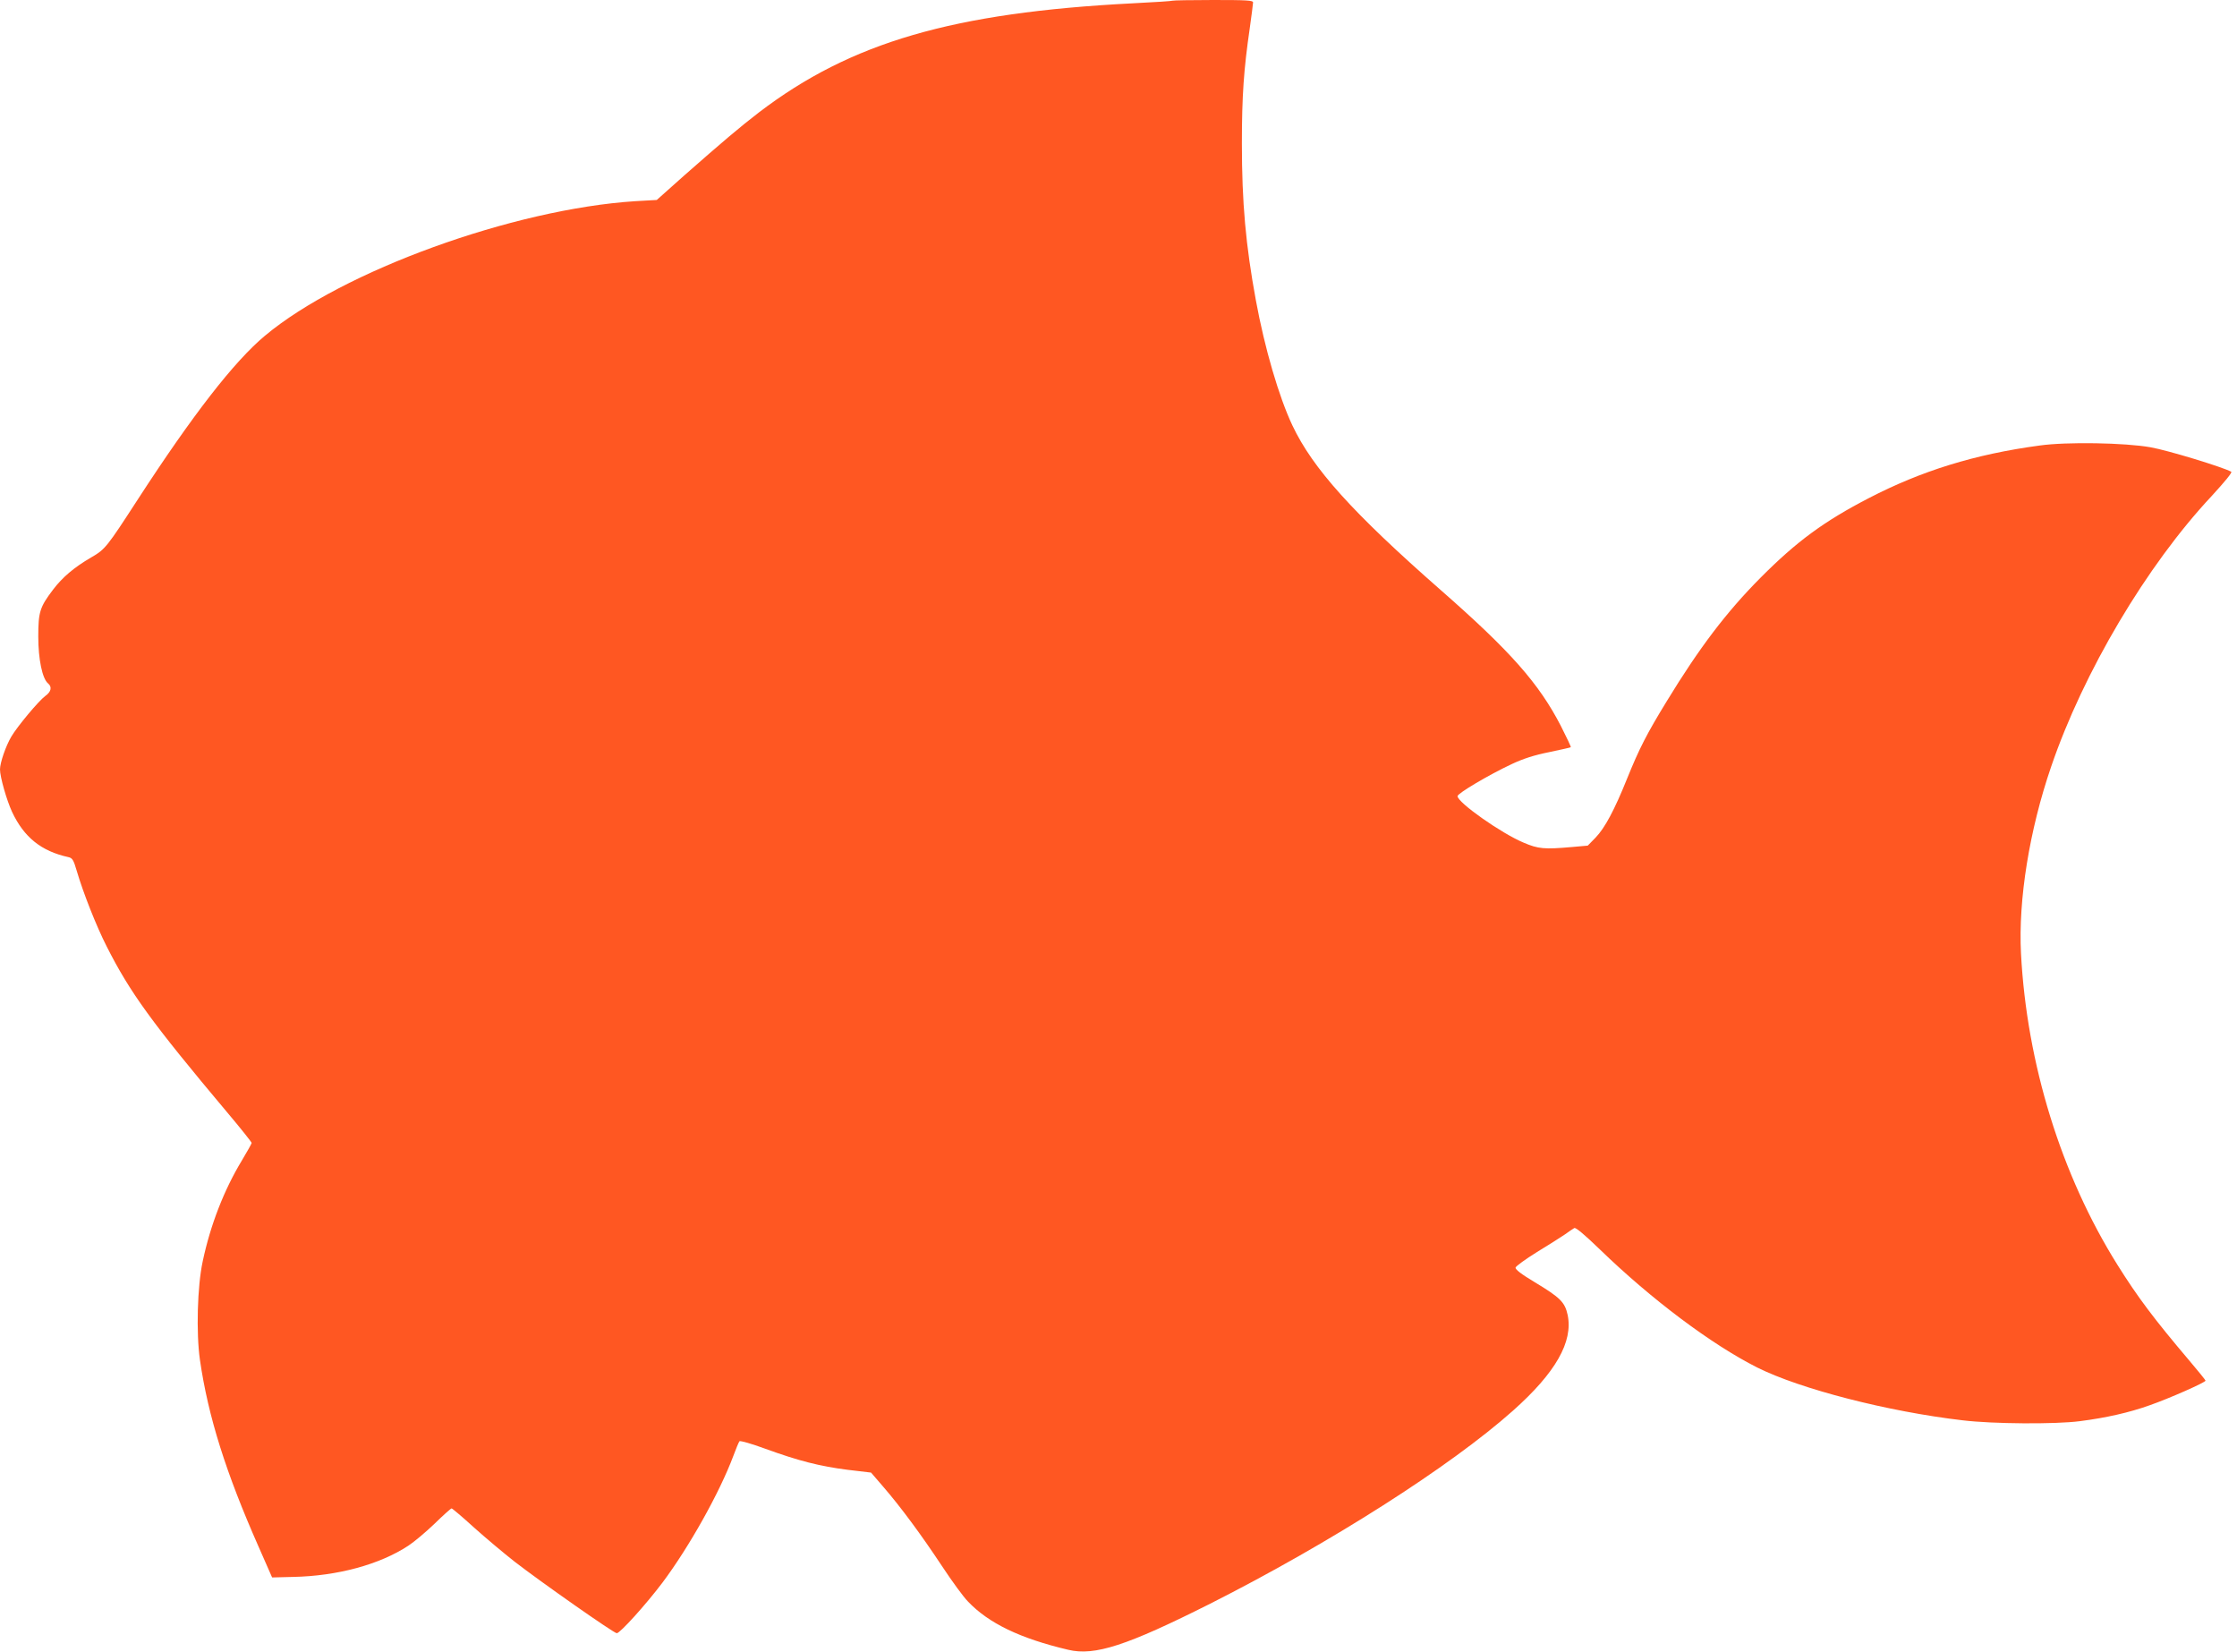 <?xml version="1.0" standalone="no"?>
<!DOCTYPE svg PUBLIC "-//W3C//DTD SVG 20010904//EN"
 "http://www.w3.org/TR/2001/REC-SVG-20010904/DTD/svg10.dtd">
<svg version="1.0" xmlns="http://www.w3.org/2000/svg"
 width="1280pt" height="945pt" viewBox="0 0 1280 945"
 preserveAspectRatio="xMidYMid meet">
<g transform="translate(0,945) scale(0.1,-0.1)"
fill="#ff5722" stroke="none">
<path d="M6709 9446 c-2 -2 -105 -9 -229 -15 -1027 -53 -1611 -223 -2136 -623
-113 -87 -205 -165 -429 -362 l-157 -140 -123 -7 c-698 -45 -1675 -399 -2118
-769 -177 -147 -416 -456 -727 -935 -179 -276 -187 -287 -268 -334 -98 -57
-165 -114 -218 -184 -76 -100 -85 -128 -85 -269 0 -129 23 -241 56 -268 24
-20 18 -48 -16 -72 -38 -28 -159 -173 -194 -232 -32 -54 -65 -150 -65 -188 0
-43 38 -176 69 -243 68 -145 167 -225 323 -259 22 -5 29 -16 47 -78 37 -126
112 -316 171 -432 134 -265 258 -436 689 -949 78 -92 141 -172 141 -176 0 -4
-26 -50 -57 -102 -101 -167 -179 -367 -223 -575 -31 -143 -38 -410 -16 -564
47 -325 149 -647 336 -1070 l77 -175 119 3 c255 5 497 71 661 179 32 21 99 77
149 125 50 49 94 88 98 88 4 0 62 -49 129 -110 67 -60 172 -148 232 -195 147
-114 566 -408 584 -409 18 -1 167 164 262 290 152 203 327 515 405 724 15 41
31 79 35 84 4 5 70 -14 146 -42 195 -71 316 -101 472 -121 l135 -16 69 -80
c98 -113 218 -275 337 -455 56 -85 123 -177 149 -203 118 -124 298 -211 574
-276 151 -36 335 24 812 264 683 345 1374 785 1732 1104 244 217 345 394 313
548 -16 73 -42 99 -188 187 -77 46 -112 73 -110 84 2 8 57 48 123 89 66 40
138 86 160 101 22 16 46 32 53 36 8 5 59 -38 146 -122 294 -285 639 -544 901
-676 246 -123 747 -252 1175 -302 174 -21 531 -23 670 -5 150 19 286 50 400
91 112 39 320 131 320 141 0 3 -42 55 -93 115 -201 237 -295 362 -412 549
-321 513 -518 1150 -551 1780 -16 308 48 706 173 1070 184 539 546 1150 918
1547 76 83 119 135 112 139 -49 27 -364 123 -462 140 -145 26 -480 32 -635 10
-371 -50 -676 -145 -977 -301 -255 -132 -412 -247 -618 -454 -197 -198 -352
-403 -538 -708 -114 -186 -157 -270 -227 -443 -72 -179 -127 -282 -180 -337
l-45 -46 -90 -8 c-159 -14 -193 -11 -277 25 -129 54 -378 230 -378 266 0 16
179 122 309 183 68 32 131 52 216 69 66 14 121 26 123 28 2 2 -24 57 -57 122
-126 244 -289 428 -686 776 -506 444 -733 696 -850 943 -77 163 -159 443 -209
716 -58 315 -80 558 -80 898 0 272 11 425 45 658 10 73 19 140 19 148 0 12
-36 14 -228 14 -126 0 -231 -2 -233 -4z"/>
</g>
</svg>
